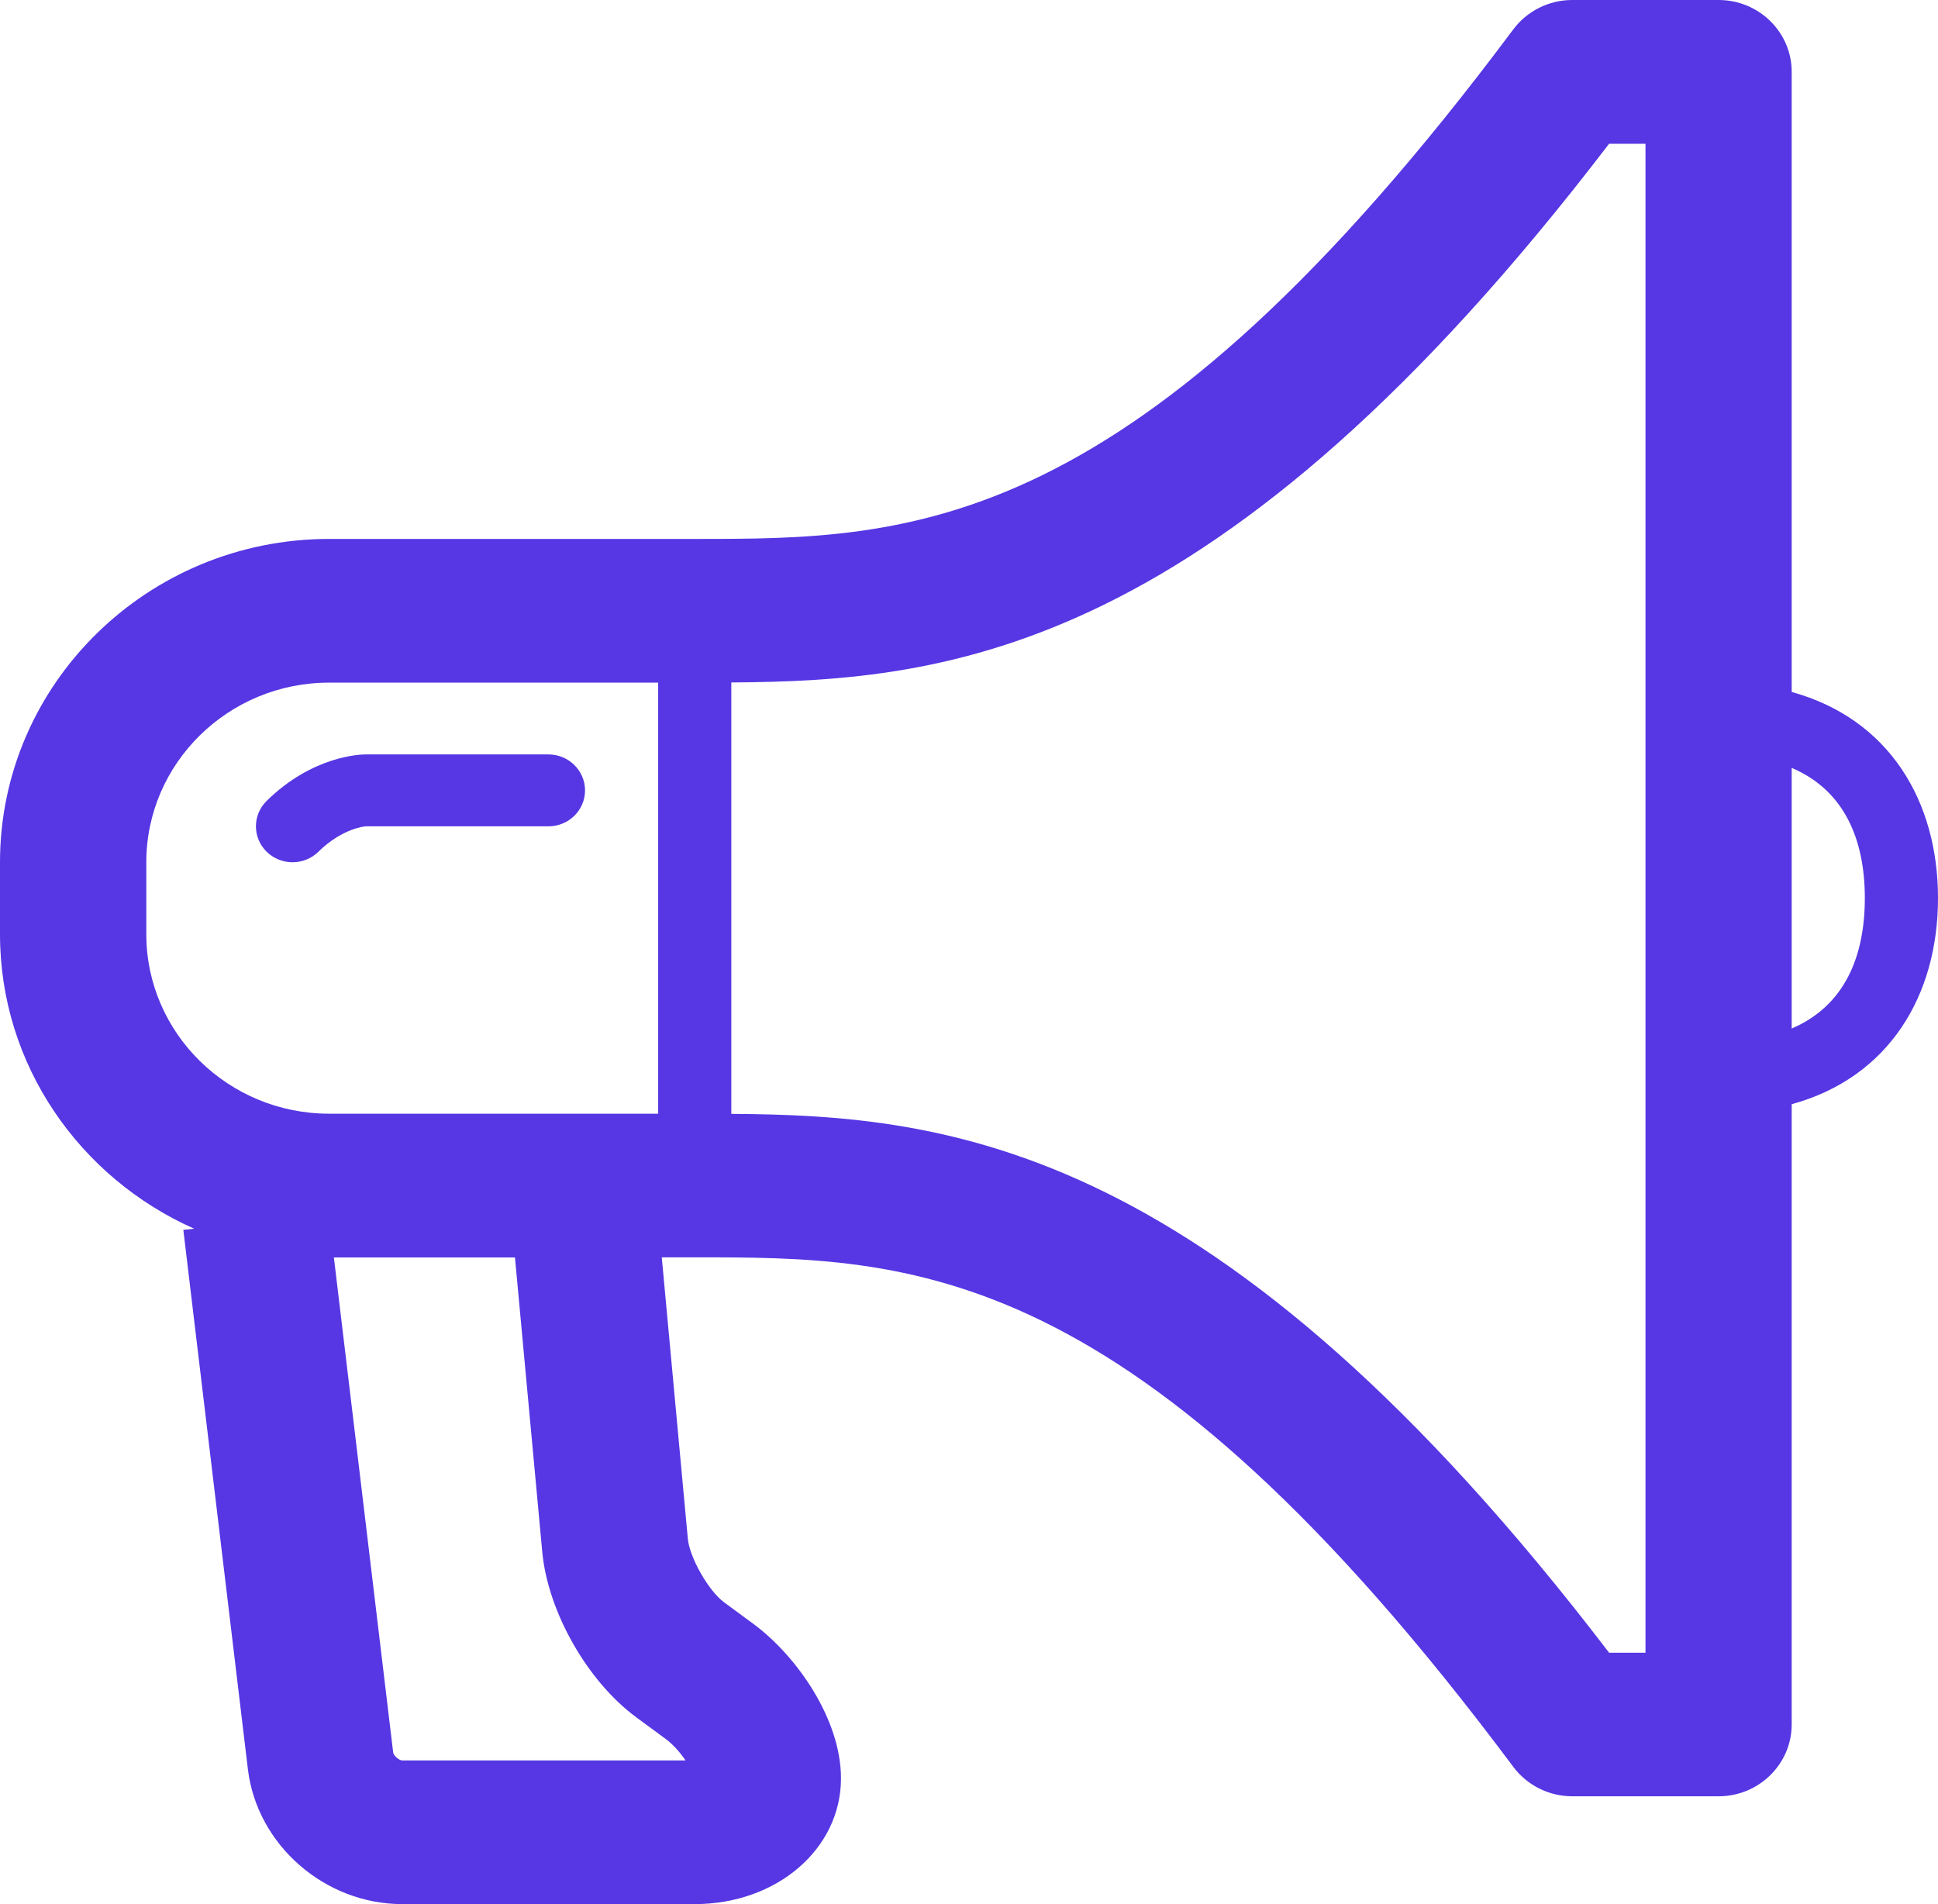 <?xml version="1.0" encoding="UTF-8"?> <svg xmlns="http://www.w3.org/2000/svg" width="57" height="56" viewBox="0 0 57 56" fill="none"> <path d="M52.697 30.249V22.583C54.263 23.251 54.848 24.713 54.848 26.415C54.848 28.117 54.263 29.579 52.697 30.249ZM48.397 48.606H47.326C35.859 33.604 27.919 32.8 21.509 32.759V32.754V20.076V20.071C27.919 20.03 35.859 19.228 47.326 4.228H48.397V48.606ZM15.948 45.633C16.11 47.395 17.273 49.446 18.715 50.507L19.573 51.138C19.808 51.311 20.012 51.552 20.163 51.775H11.832C11.738 51.775 11.578 51.634 11.564 51.543L9.82 36.981H15.146L15.948 45.633ZM4.303 25.359C4.303 22.448 6.715 20.076 9.68 20.076H19.358V32.754H9.68C6.715 32.754 4.303 30.386 4.303 27.472V25.359ZM57 26.415C57 23.56 55.566 21.143 52.697 20.351V2.113C52.697 0.945 51.732 0 50.546 0H46.243C45.56 0 44.914 0.322 44.51 0.862C33.324 15.85 26.77 15.85 20.433 15.85H9.68C4.342 15.85 0 20.116 0 25.359V27.472C0 31.325 2.348 34.641 5.709 36.136L5.392 36.171L7.291 52.035C7.559 54.26 9.553 56 11.831 56H20.433C22.846 56 24.735 54.378 24.735 52.3C24.735 50.567 23.438 48.703 22.155 47.756L21.295 47.123C20.839 46.787 20.281 45.806 20.23 45.251L19.464 36.978H20.433C26.77 36.978 33.324 36.978 44.51 51.965C44.915 52.507 45.56 52.829 46.243 52.829H50.546C51.732 52.829 52.697 51.881 52.697 50.716V32.475C55.566 31.688 57 29.27 57 26.415Z" fill="#5637E3"></path> <path d="M8.604 25.359C8.878 25.359 9.154 25.257 9.364 25.05C10.083 24.346 10.753 24.303 10.755 24.302H16.131C16.725 24.302 17.207 23.83 17.207 23.245C17.207 22.664 16.725 22.188 16.131 22.188H10.755C10.599 22.188 9.195 22.226 7.843 23.554C7.422 23.968 7.422 24.636 7.843 25.05C8.053 25.256 8.329 25.359 8.604 25.359Z" fill="#5637E3"></path> </svg> 